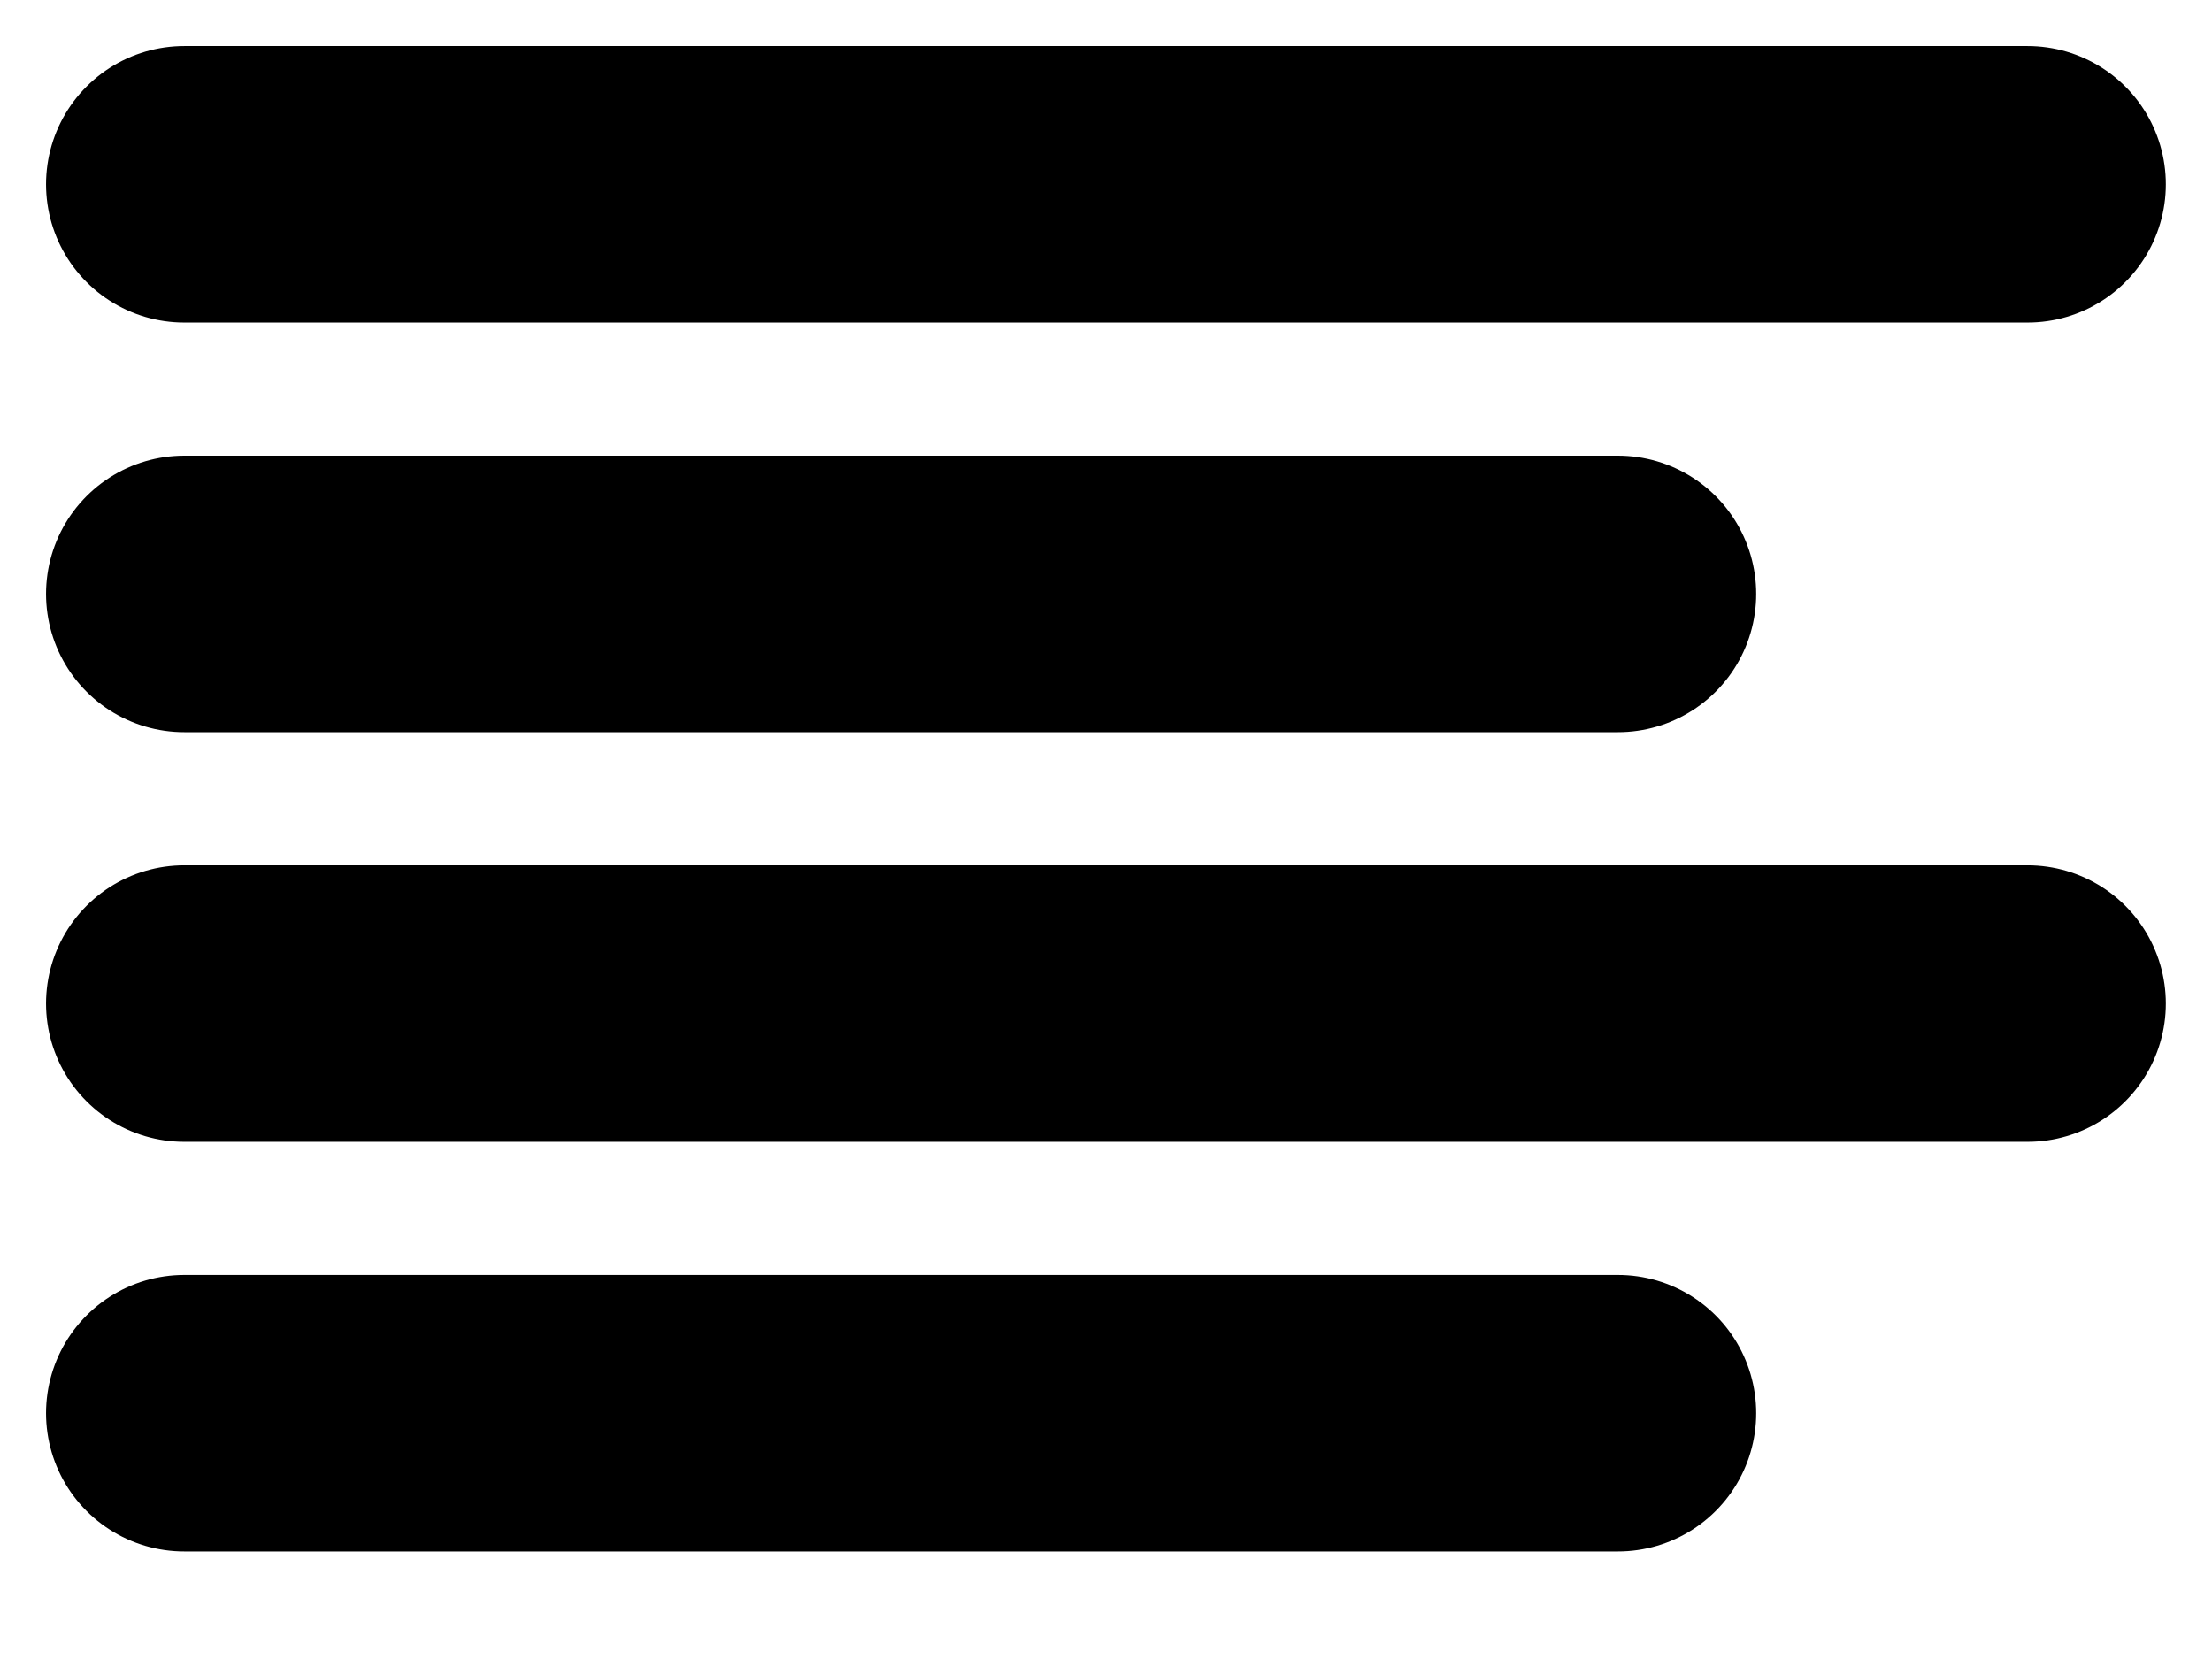 <?xml version="1.0" encoding="UTF-8"?>
<svg width="16px" height="12px" viewBox="0 0 16 12" version="1.1" xmlns="http://www.w3.org/2000/svg" xmlns:xlink="http://www.w3.org/1999/xlink">
    <!-- Generator: Sketch 52.6 (67491) - http://www.bohemiancoding.com/sketch -->
    <title>icon/align-left/black</title>
    <desc>Created with Sketch.</desc>
    <g id="Page-1" stroke="none" stroke-width="1" fill="none" fill-rule="evenodd" stroke-linecap="round" stroke-linejoin="round">
        <g id="Tablet" transform="translate(-139, -749)" stroke="#000000">
            <g id="BODY" transform="translate(0, 720)">
                <g id="Stacked-Group" transform="translate(40, 26)">
                    <g id="icon/align-left/grey" transform="translate(99, 1)">
                        <g id="align-left" transform="translate(1.333, 3.333)">
                            <path d="M10.37,2.963 L0,2.963" id="Shape" stroke-width="2"></path>
                            <path d="M13.333,0 L0,0" id="Shape" stroke-width="2"></path>
                            <path d="M13.333,5.926 L0,5.926" id="Shape" stroke-width="2"></path>
                            <path d="M10.37,8.889 L0,8.889" id="Shape" stroke-width="2"></path>
                        </g>
                    </g>
                </g>
            </g>
        </g>
    </g>
</svg>